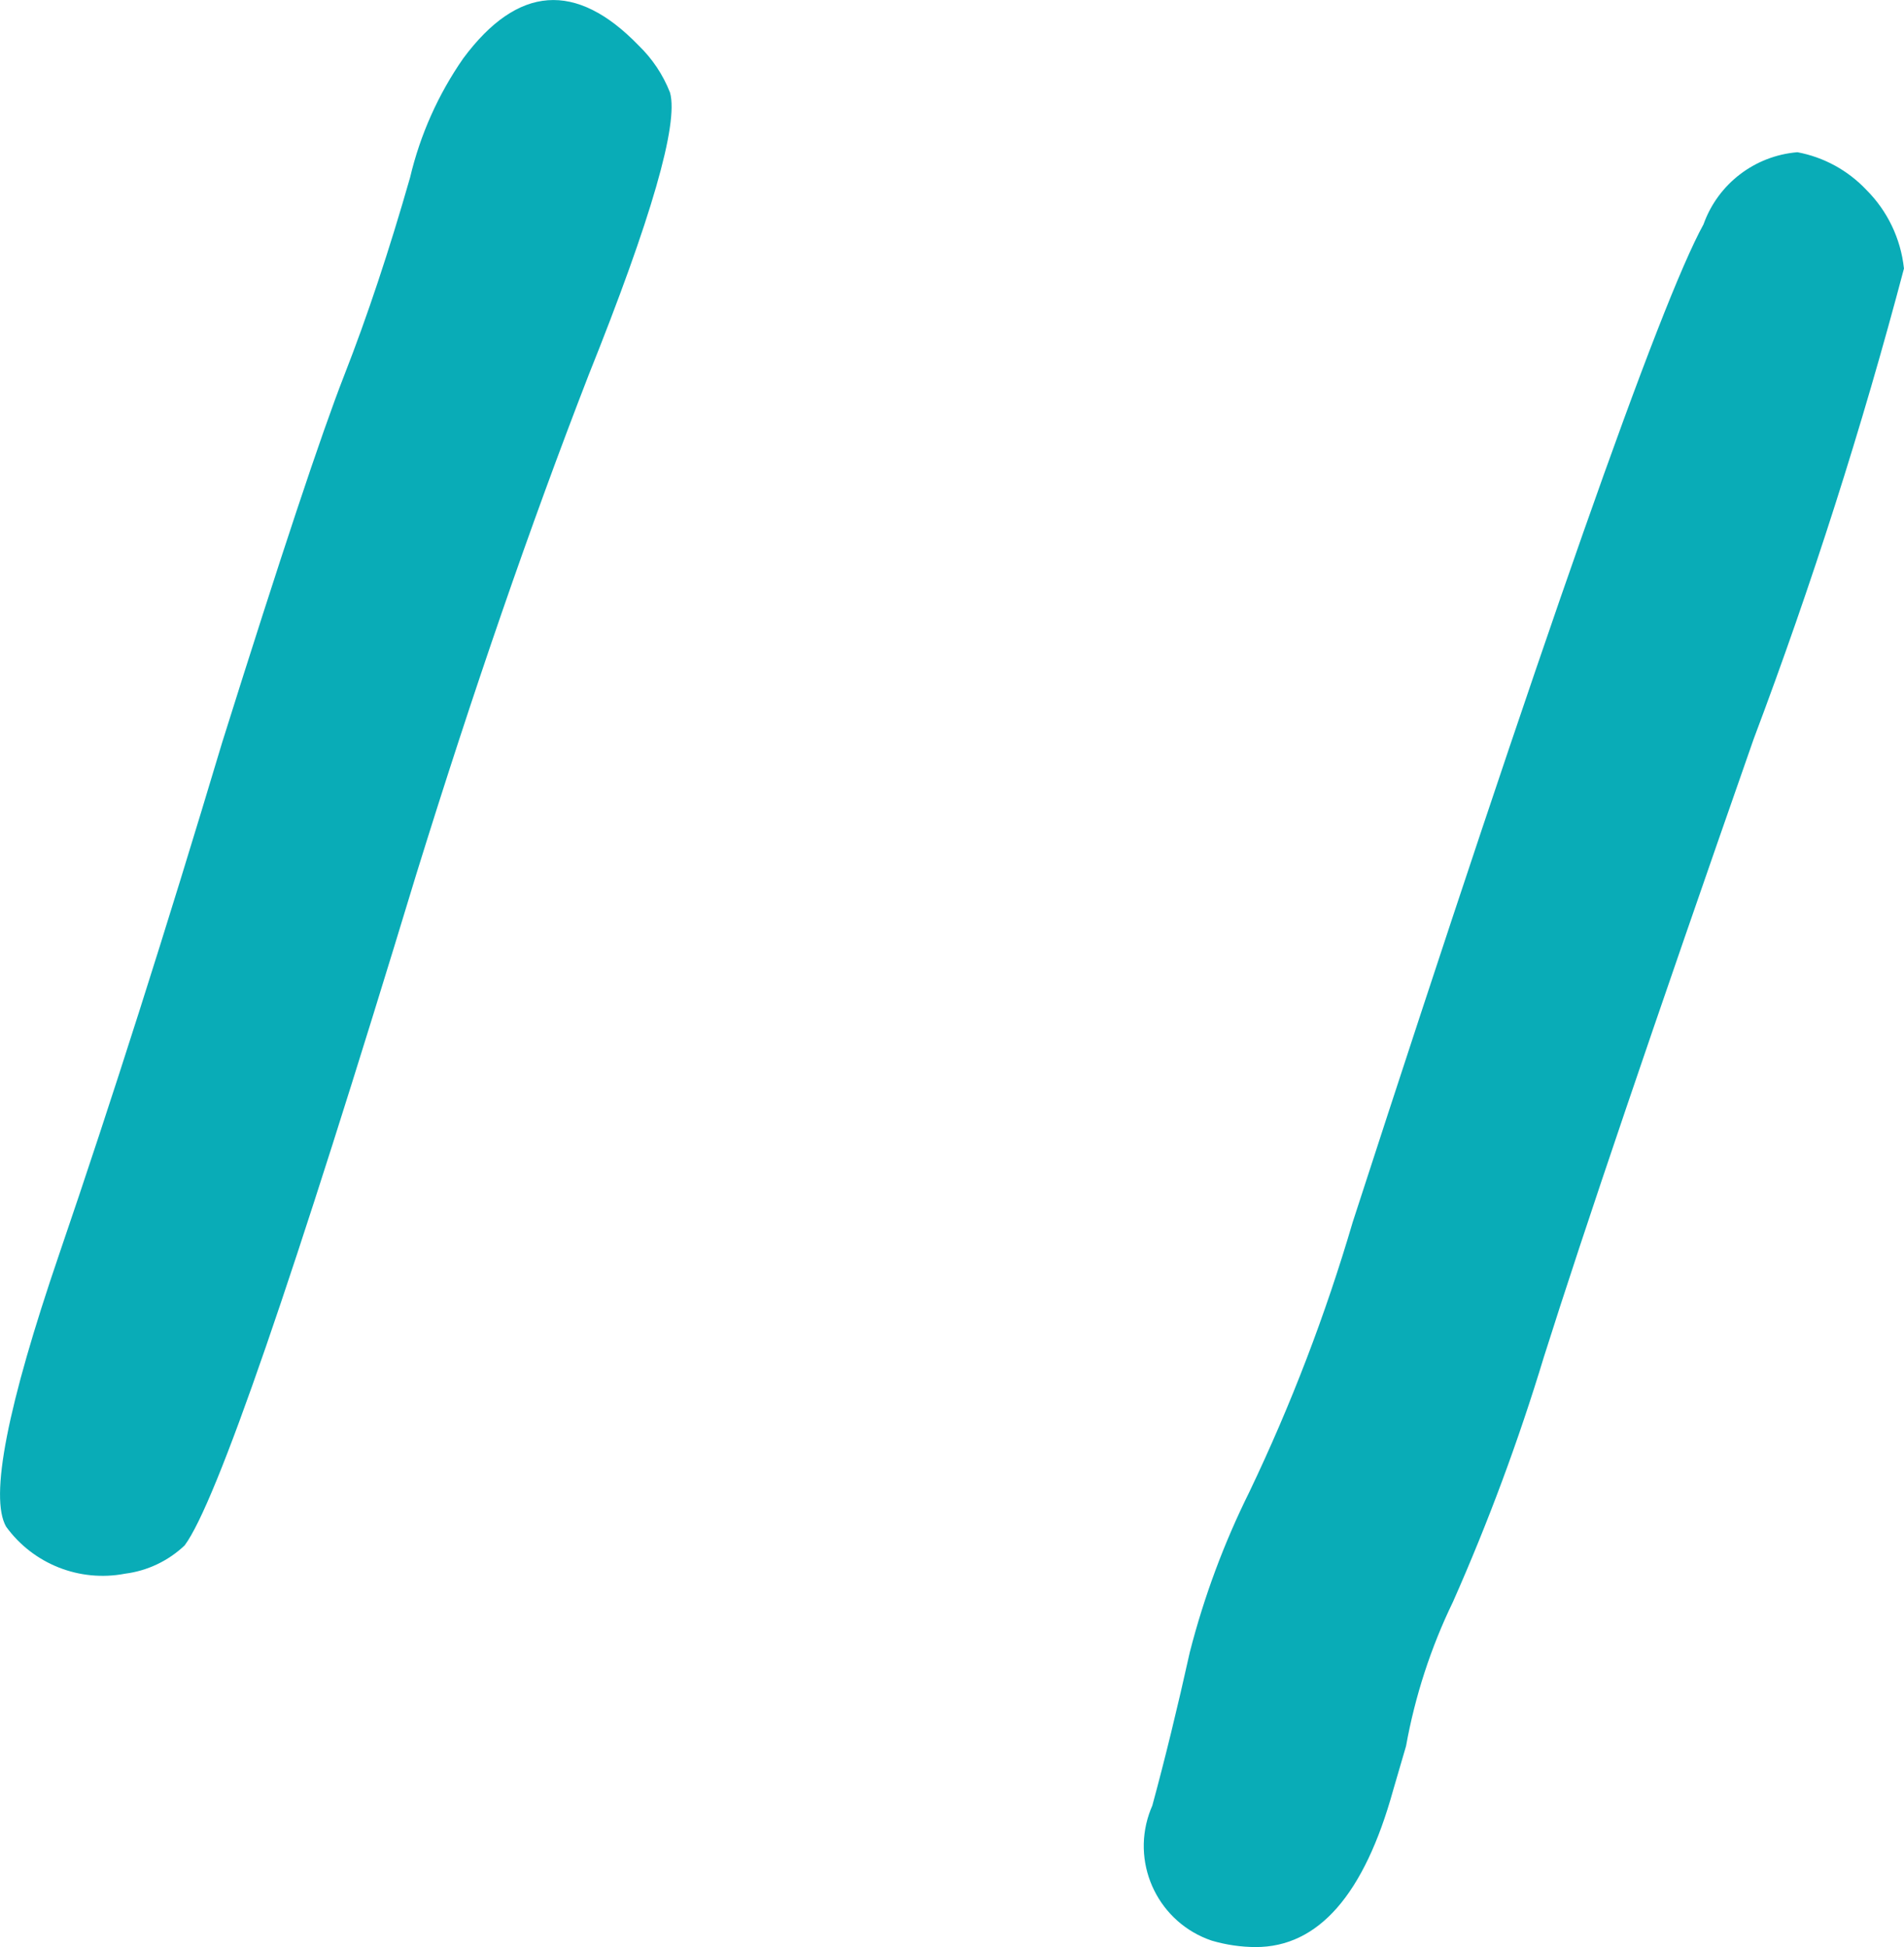<svg aria-hidden="true" xmlns="http://www.w3.org/2000/svg" viewBox="0 0 29.637 30.302">
  <path
    d="M29.637,4.177c-.655,2.48-1.436,4.924-2.34,7.324-1.56,4.46-2.649,7.666-3.266,9.619-.393,1.297-.865,2.569-1.414,3.808-.345.712-.591,1.468-.731,2.246l-.2.684c-.451,1.629-1.165,2.444-2.141,2.444-.231-.001-.461-.035-.683-.1-.813-.274-1.251-1.155-.977-1.969.015-.045.032-.088.051-.131.195-.716.39-1.514.585-2.393.221-.86.531-1.695.926-2.49.648-1.355,1.186-2.759,1.609-4.2,2.958-9.114,4.778-14.29,5.46-15.527.224-.629.796-1.068,1.462-1.123.411.077.786.282,1.073.586.329.328.535.759.585,1.221h0ZM10.43,1.443c.133.488-.289,1.953-1.268,4.395-.909,2.344-1.803,4.932-2.681,7.764-1.917,6.315-3.119,9.798-3.607,10.449-.254.241-.579.396-.927.44-.707.136-1.429-.149-1.852-.732-.26-.455.016-1.871.829-4.248.813-2.377,1.658-5.03,2.535-7.959.91-2.897,1.543-4.801,1.9-5.713.357-.912.698-1.937,1.024-3.076.157-.665.438-1.294.828-1.855.846-1.139,1.756-1.206,2.73-.2.213.206.38.456.488.732h0v.003Z"
    style="fill: #09acb7; fill-rule: evenodd;" />
</svg>